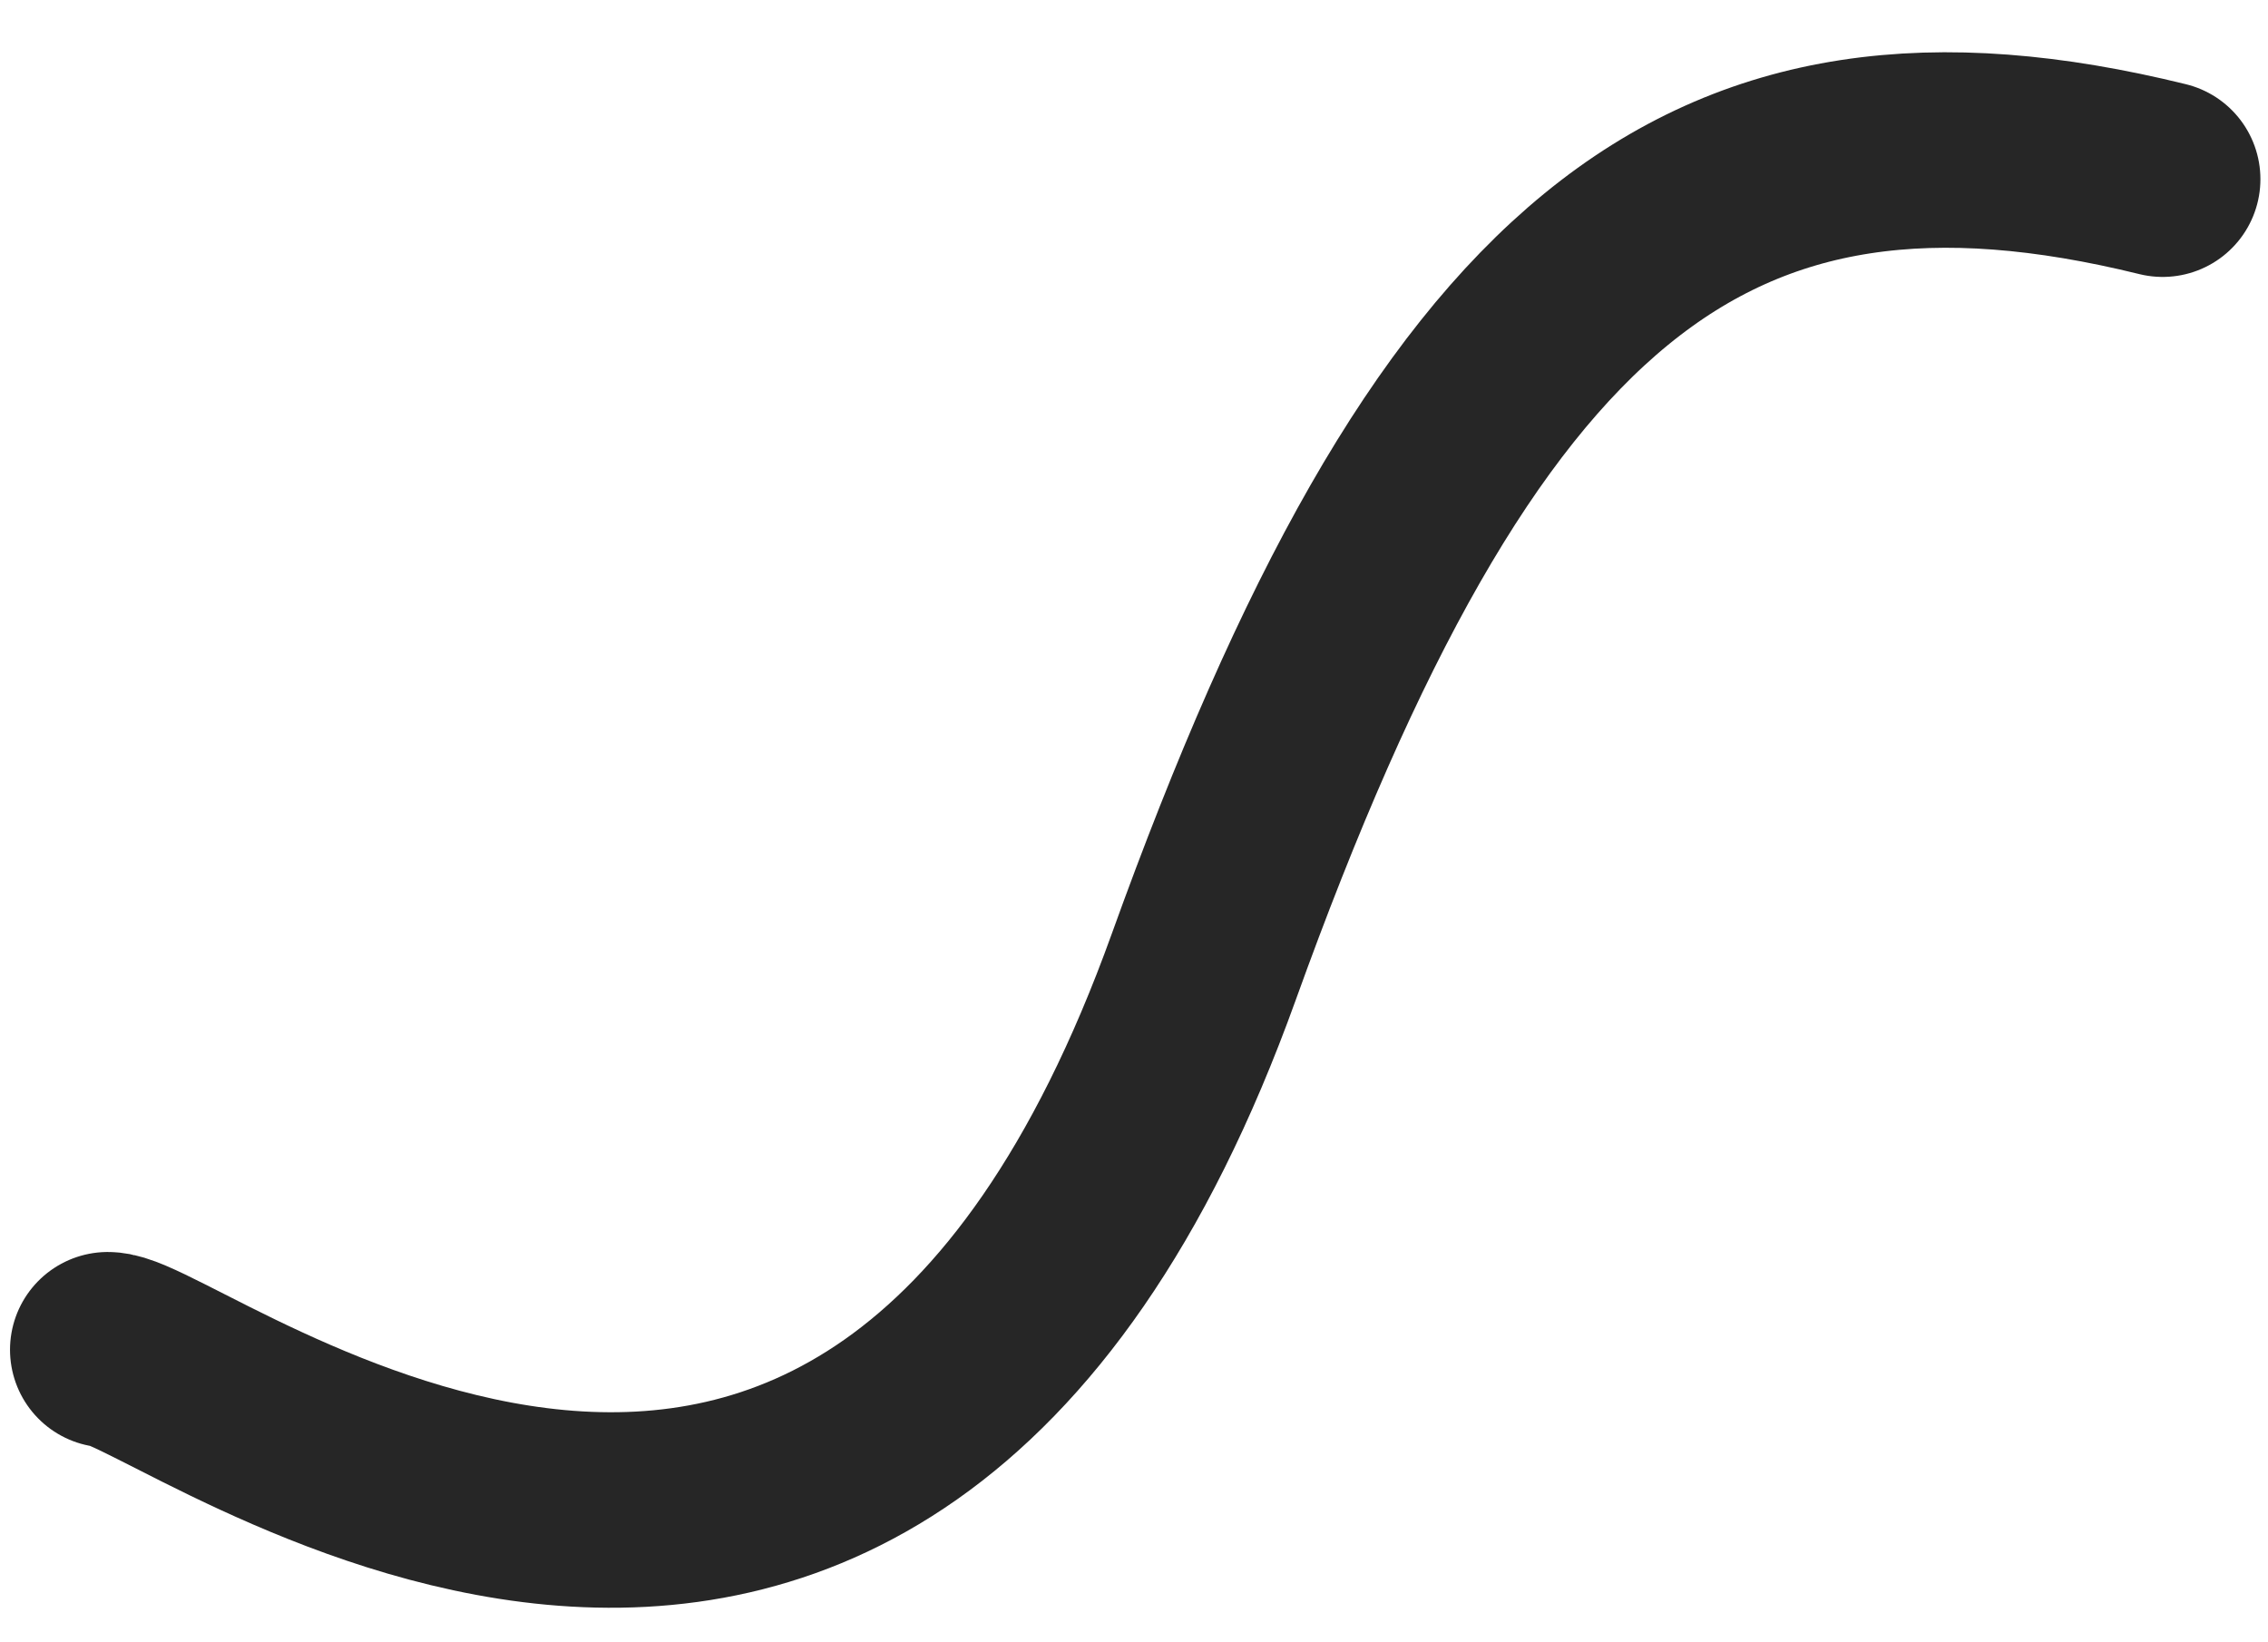 <?xml version="1.0" encoding="UTF-8"?> <svg xmlns="http://www.w3.org/2000/svg" width="29" height="21" viewBox="0 0 29 21" fill="none"> <path d="M1.378 17.259C2.254 17.259 11.108 24.266 15.391 12.366C18.602 3.444 21.814 0.853 27.653 2.291" stroke="#262626" stroke-width="2.5" stroke-linecap="round" stroke-linejoin="round"></path> </svg> 